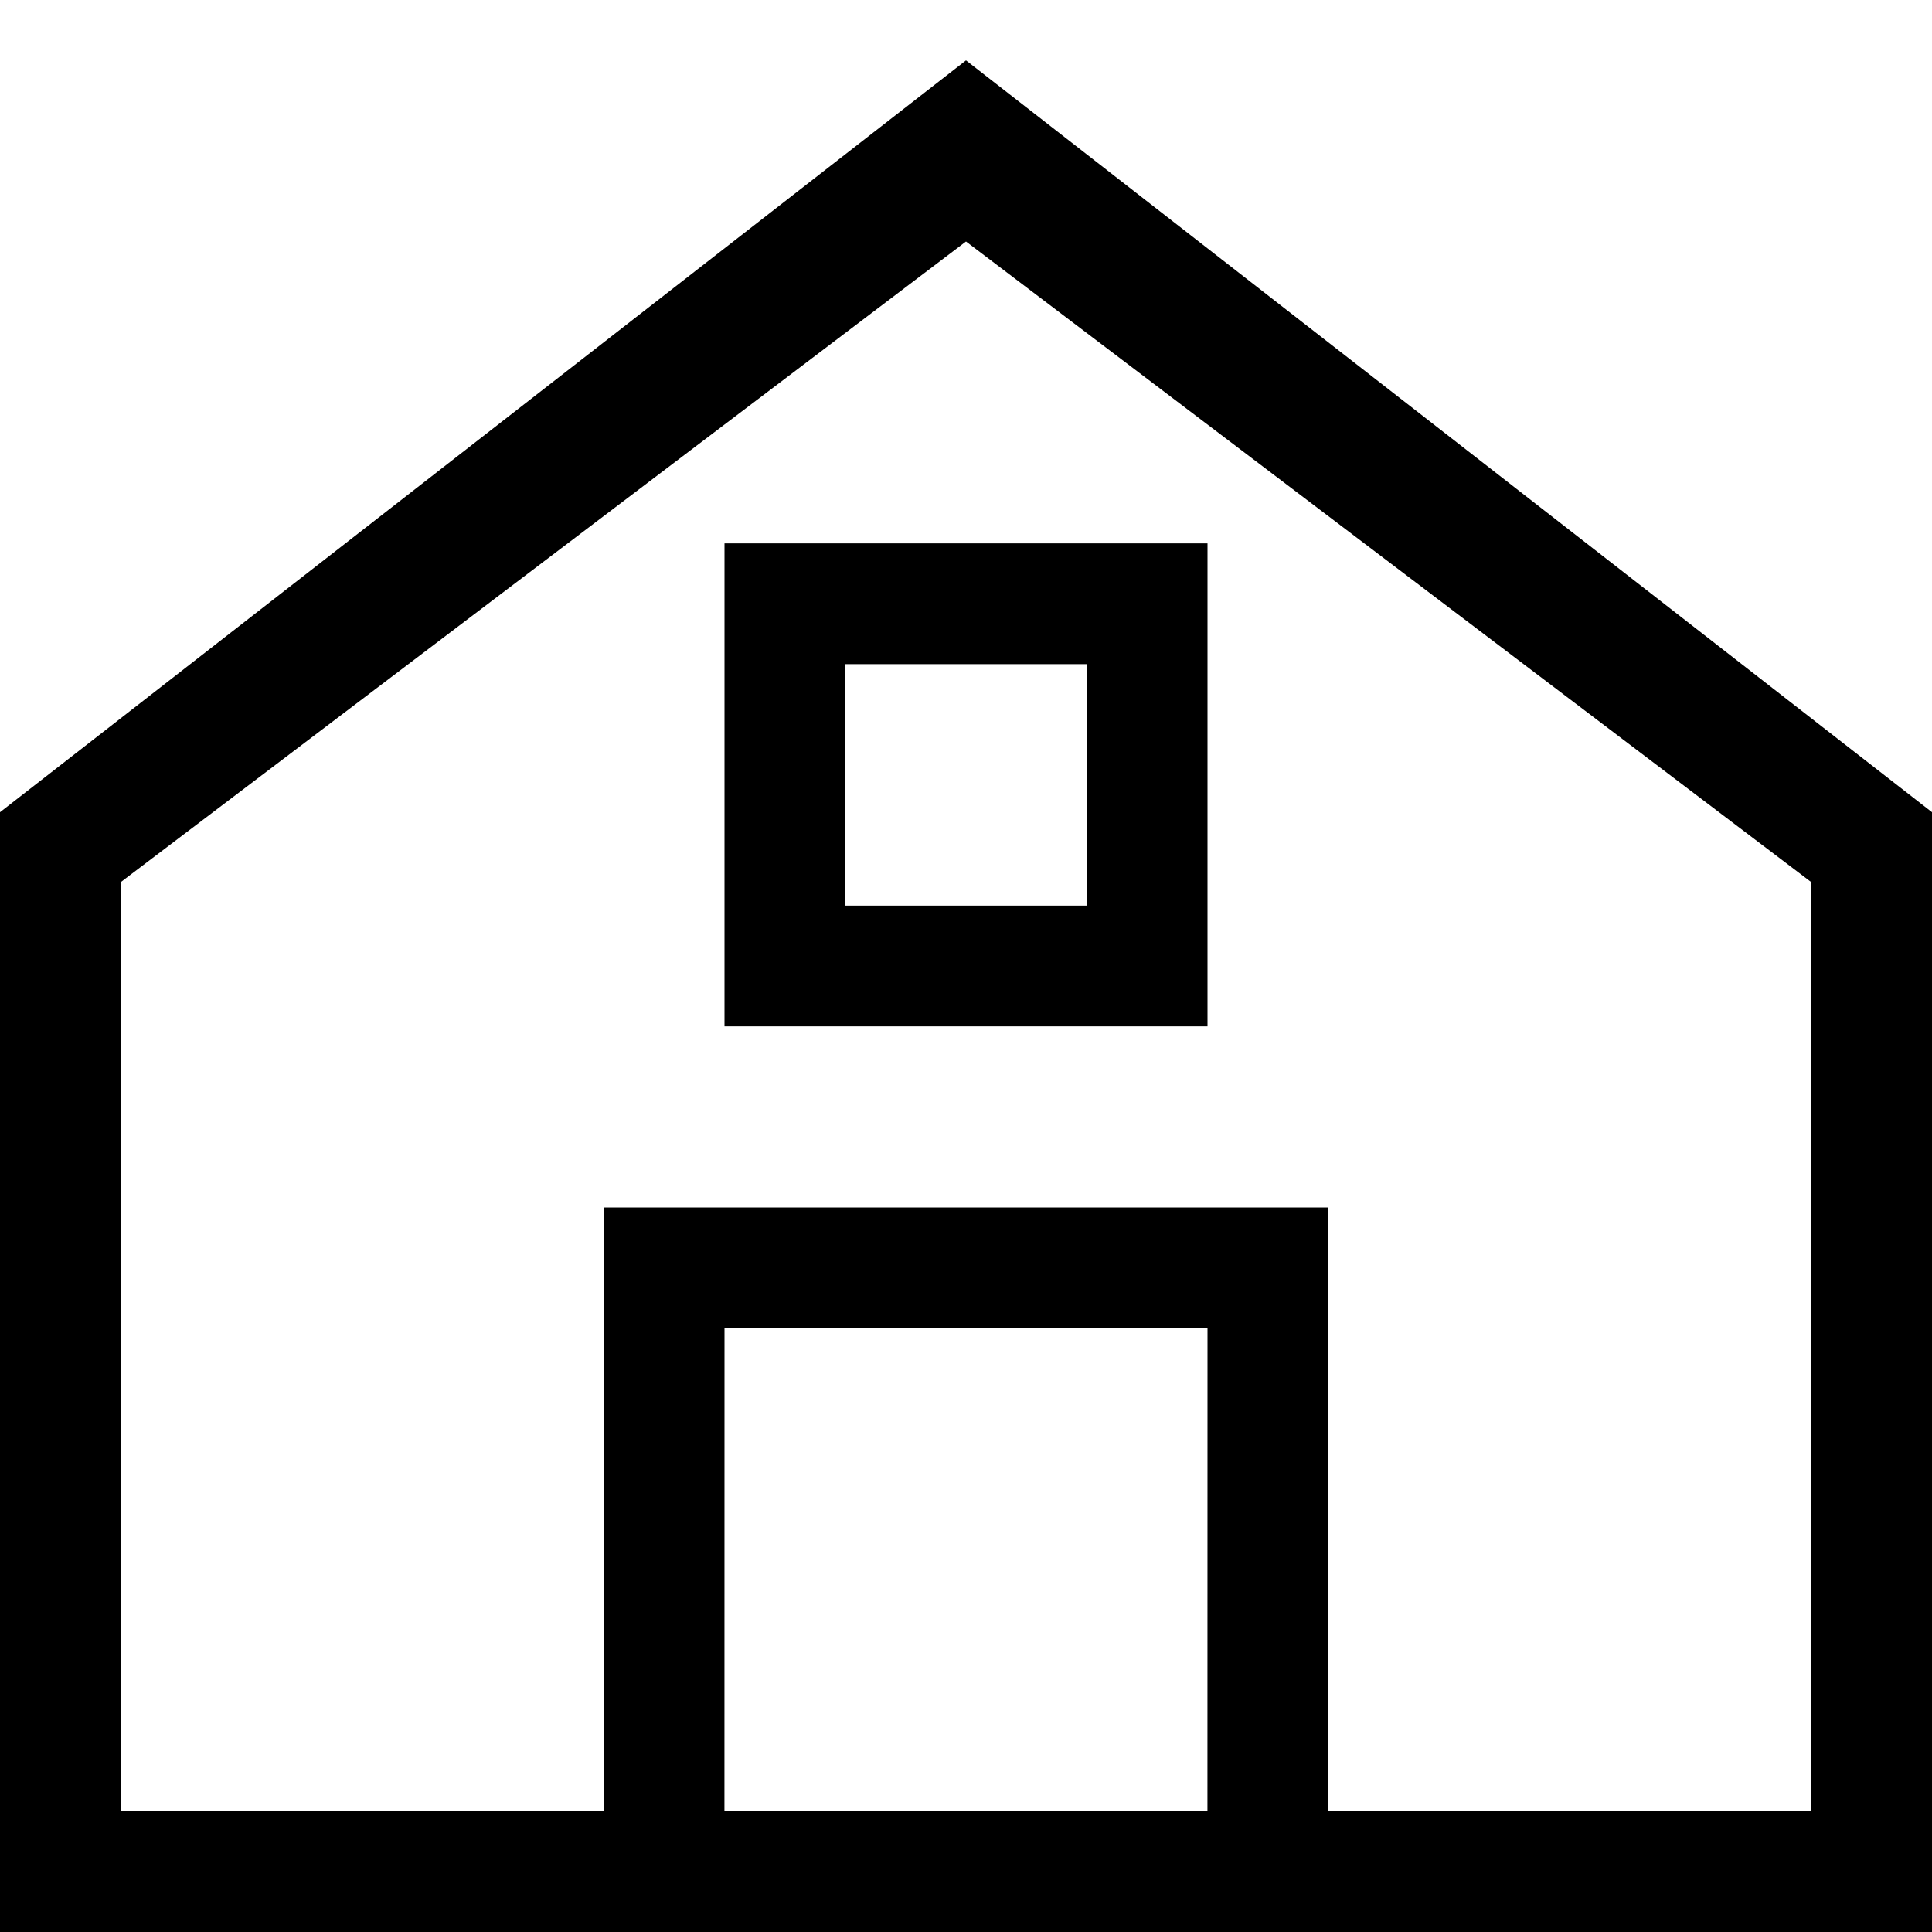 <?xml version="1.0" encoding="utf-8"?><!-- Uploaded to: SVG Repo, www.svgrepo.com, Generator: SVG Repo Mixer Tools -->
<svg width="800px" height="800px" viewBox="0 0 32 32" xmlns="http://www.w3.org/2000/svg">
<g fill="none" fill-rule="evenodd">
<path d="m0 0h32v32h-32z"/>
<path d="m0 32v-18.547l16-12.453 16 12.453v18.547zm16-28-14 10.611v15.389l7.999-.001.001-9.999h12l-.001 9.999 8.001.001v-15.389zm4 18h-8l-.001 7.999h8zm0-13v8h-8v-8zm-2 2h-4v4h4z" fill="#000000" fill-rule="nonzero"/>
</g>
</svg>